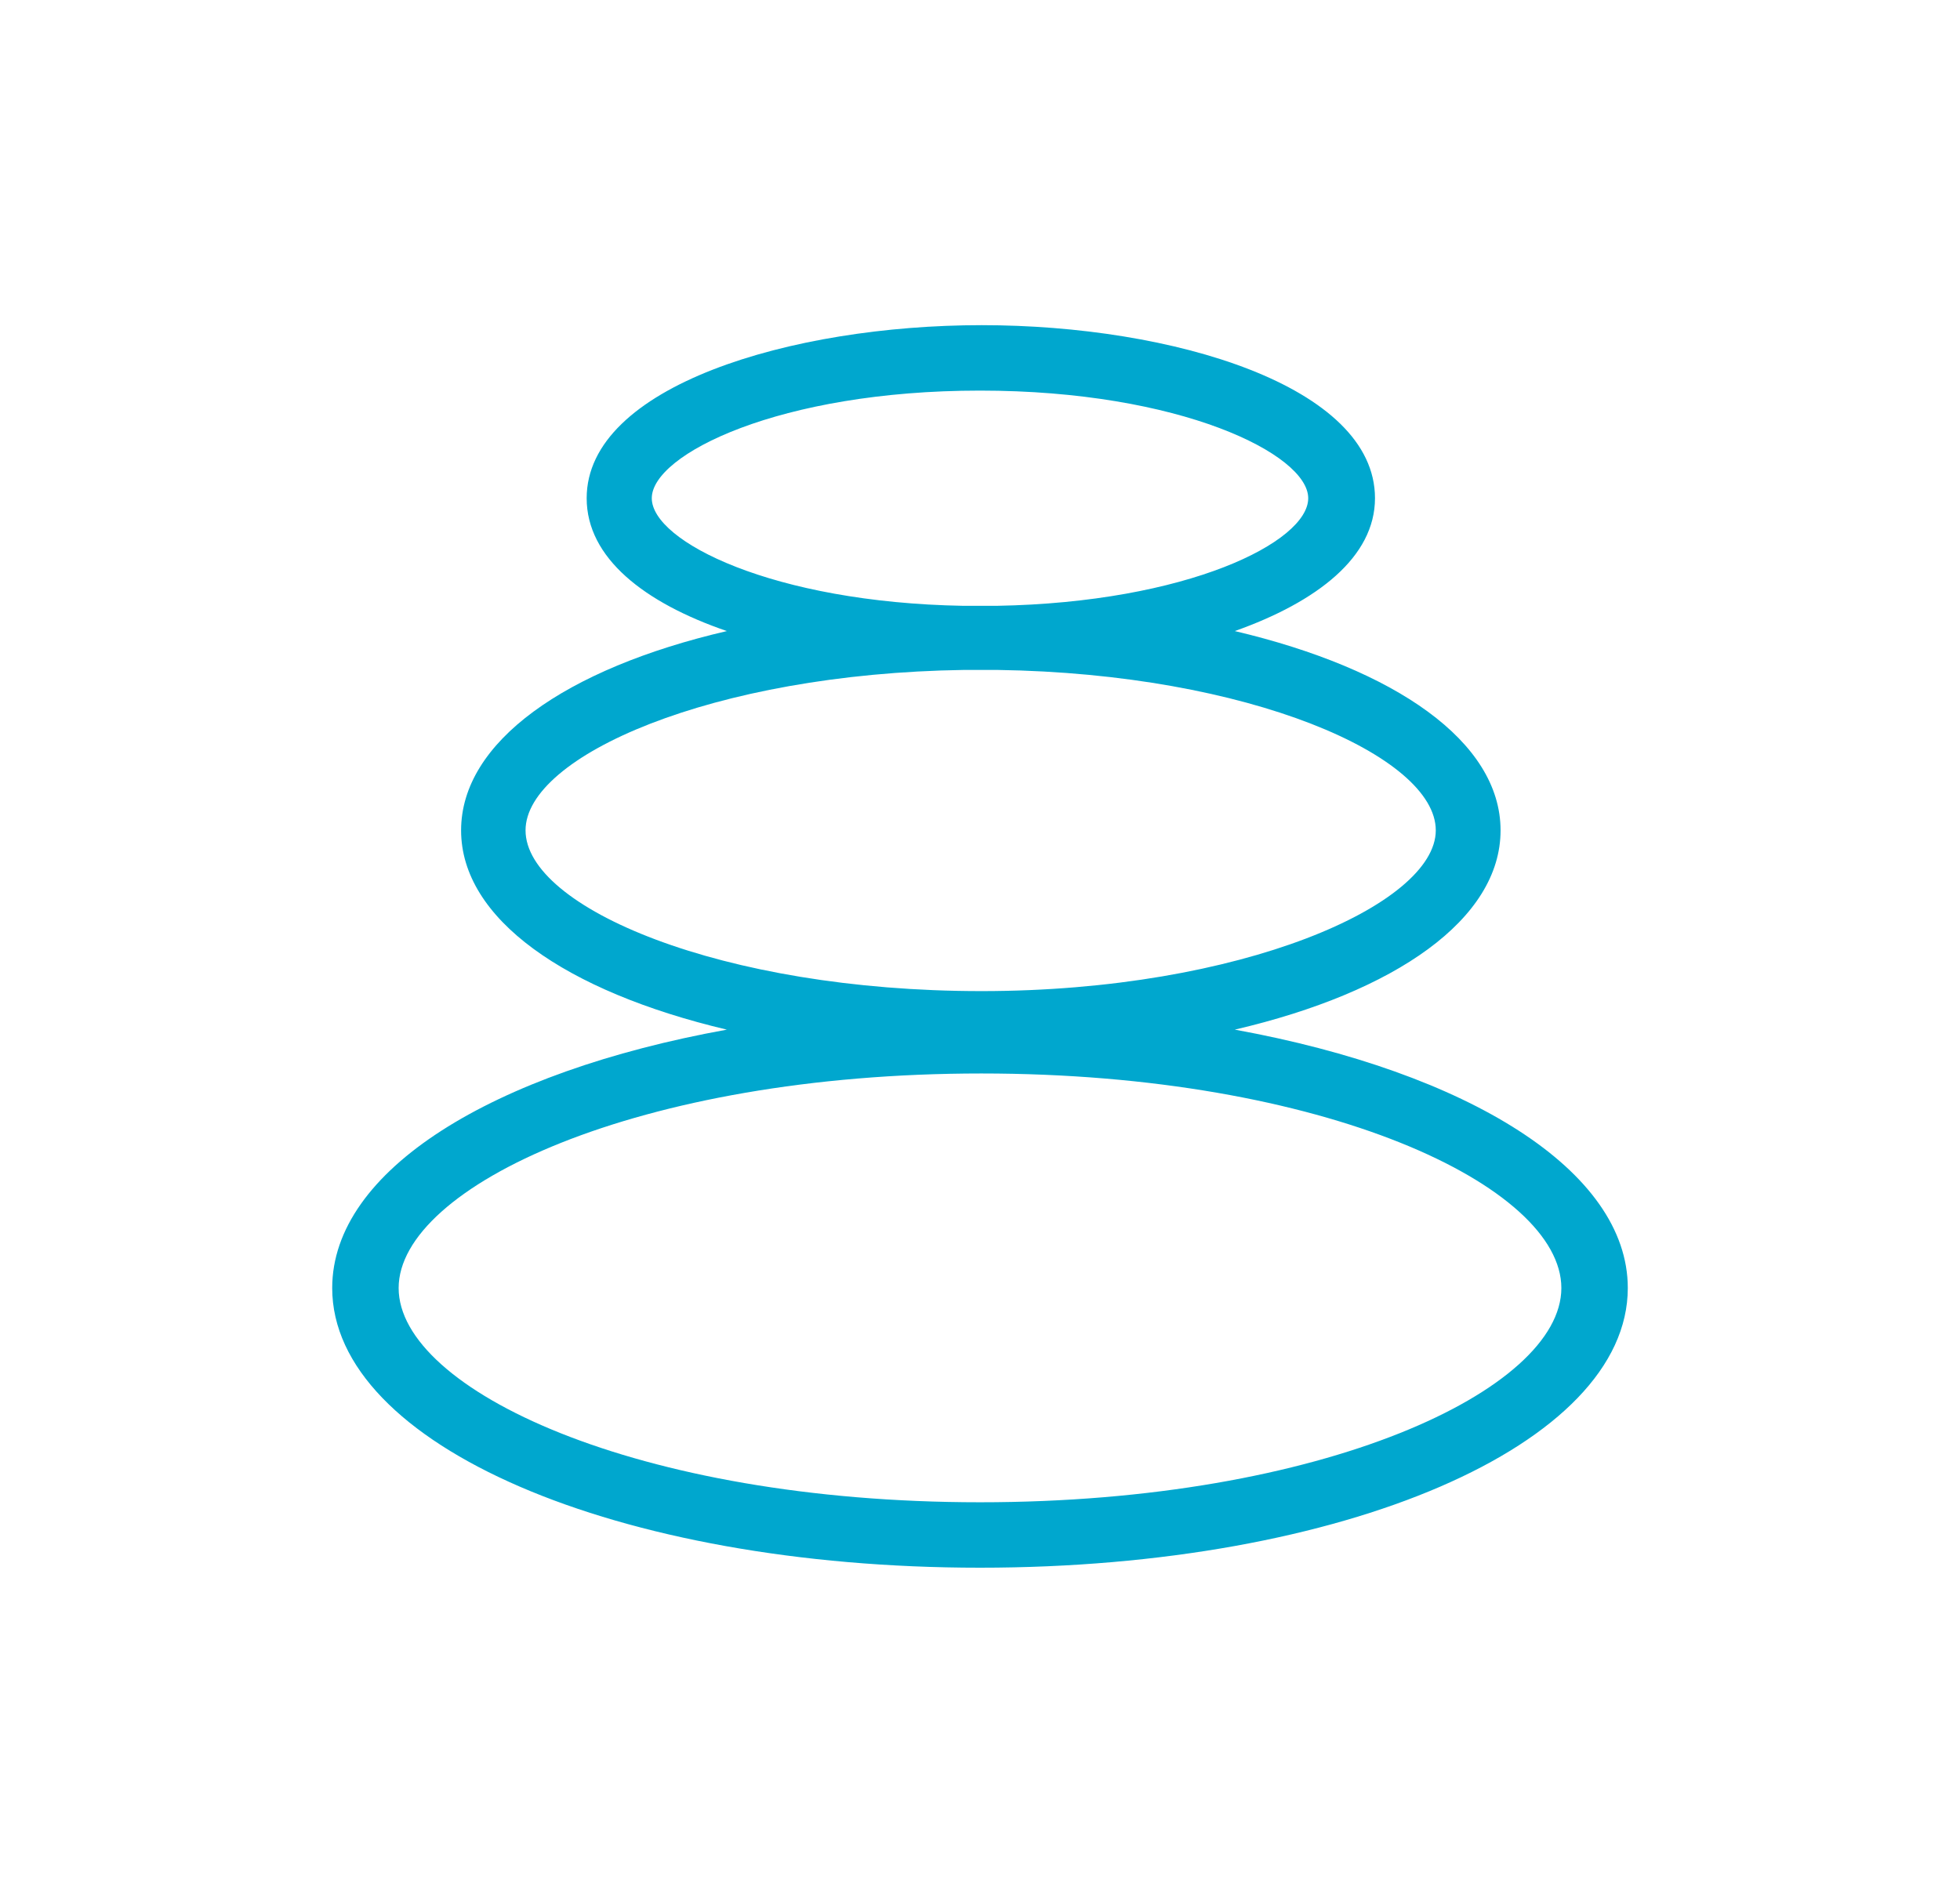 <svg id="Layer_1" data-name="Layer 1" xmlns="http://www.w3.org/2000/svg" viewBox="0 0 59 57"><defs><style>.cls-1{fill:#00a7ce;}</style></defs><path class="cls-1" d="M37.17,31c4.84-1.13,8-3.33,8-6s-3.17-4.86-8-6c2.48-.88,4.22-2.23,4.22-4,0-3.38-6.1-5.21-11.84-5.21S17.66,11.63,17.66,15c0,1.8,1.74,3.15,4.22,4-4.86,1.13-8,3.34-8,6s3.14,4.85,8,6C14.81,32.28,10,35.24,10,38.78c0,4.72,8.56,8.42,19.5,8.42S49,43.5,49,38.78C49,35.24,44.19,32.28,37.17,31ZM19.62,15c0-1.32,3.85-3.24,9.88-3.24s9.88,1.92,9.88,3.24S35.73,18.14,30,18.24H29C23.27,18.14,19.62,16.3,19.62,15Zm-3.8,10c0-2.23,5.61-4.72,13.2-4.83h1c7.59.11,13.2,2.6,13.2,4.83s-5.85,4.84-13.68,4.84S15.82,27.32,15.82,25ZM29.5,45.23C19.16,45.23,12,41.83,12,38.78s7.2-6.46,17.54-6.46S47,35.72,47,38.78,39.84,45.23,29.5,45.23Z"/></svg>